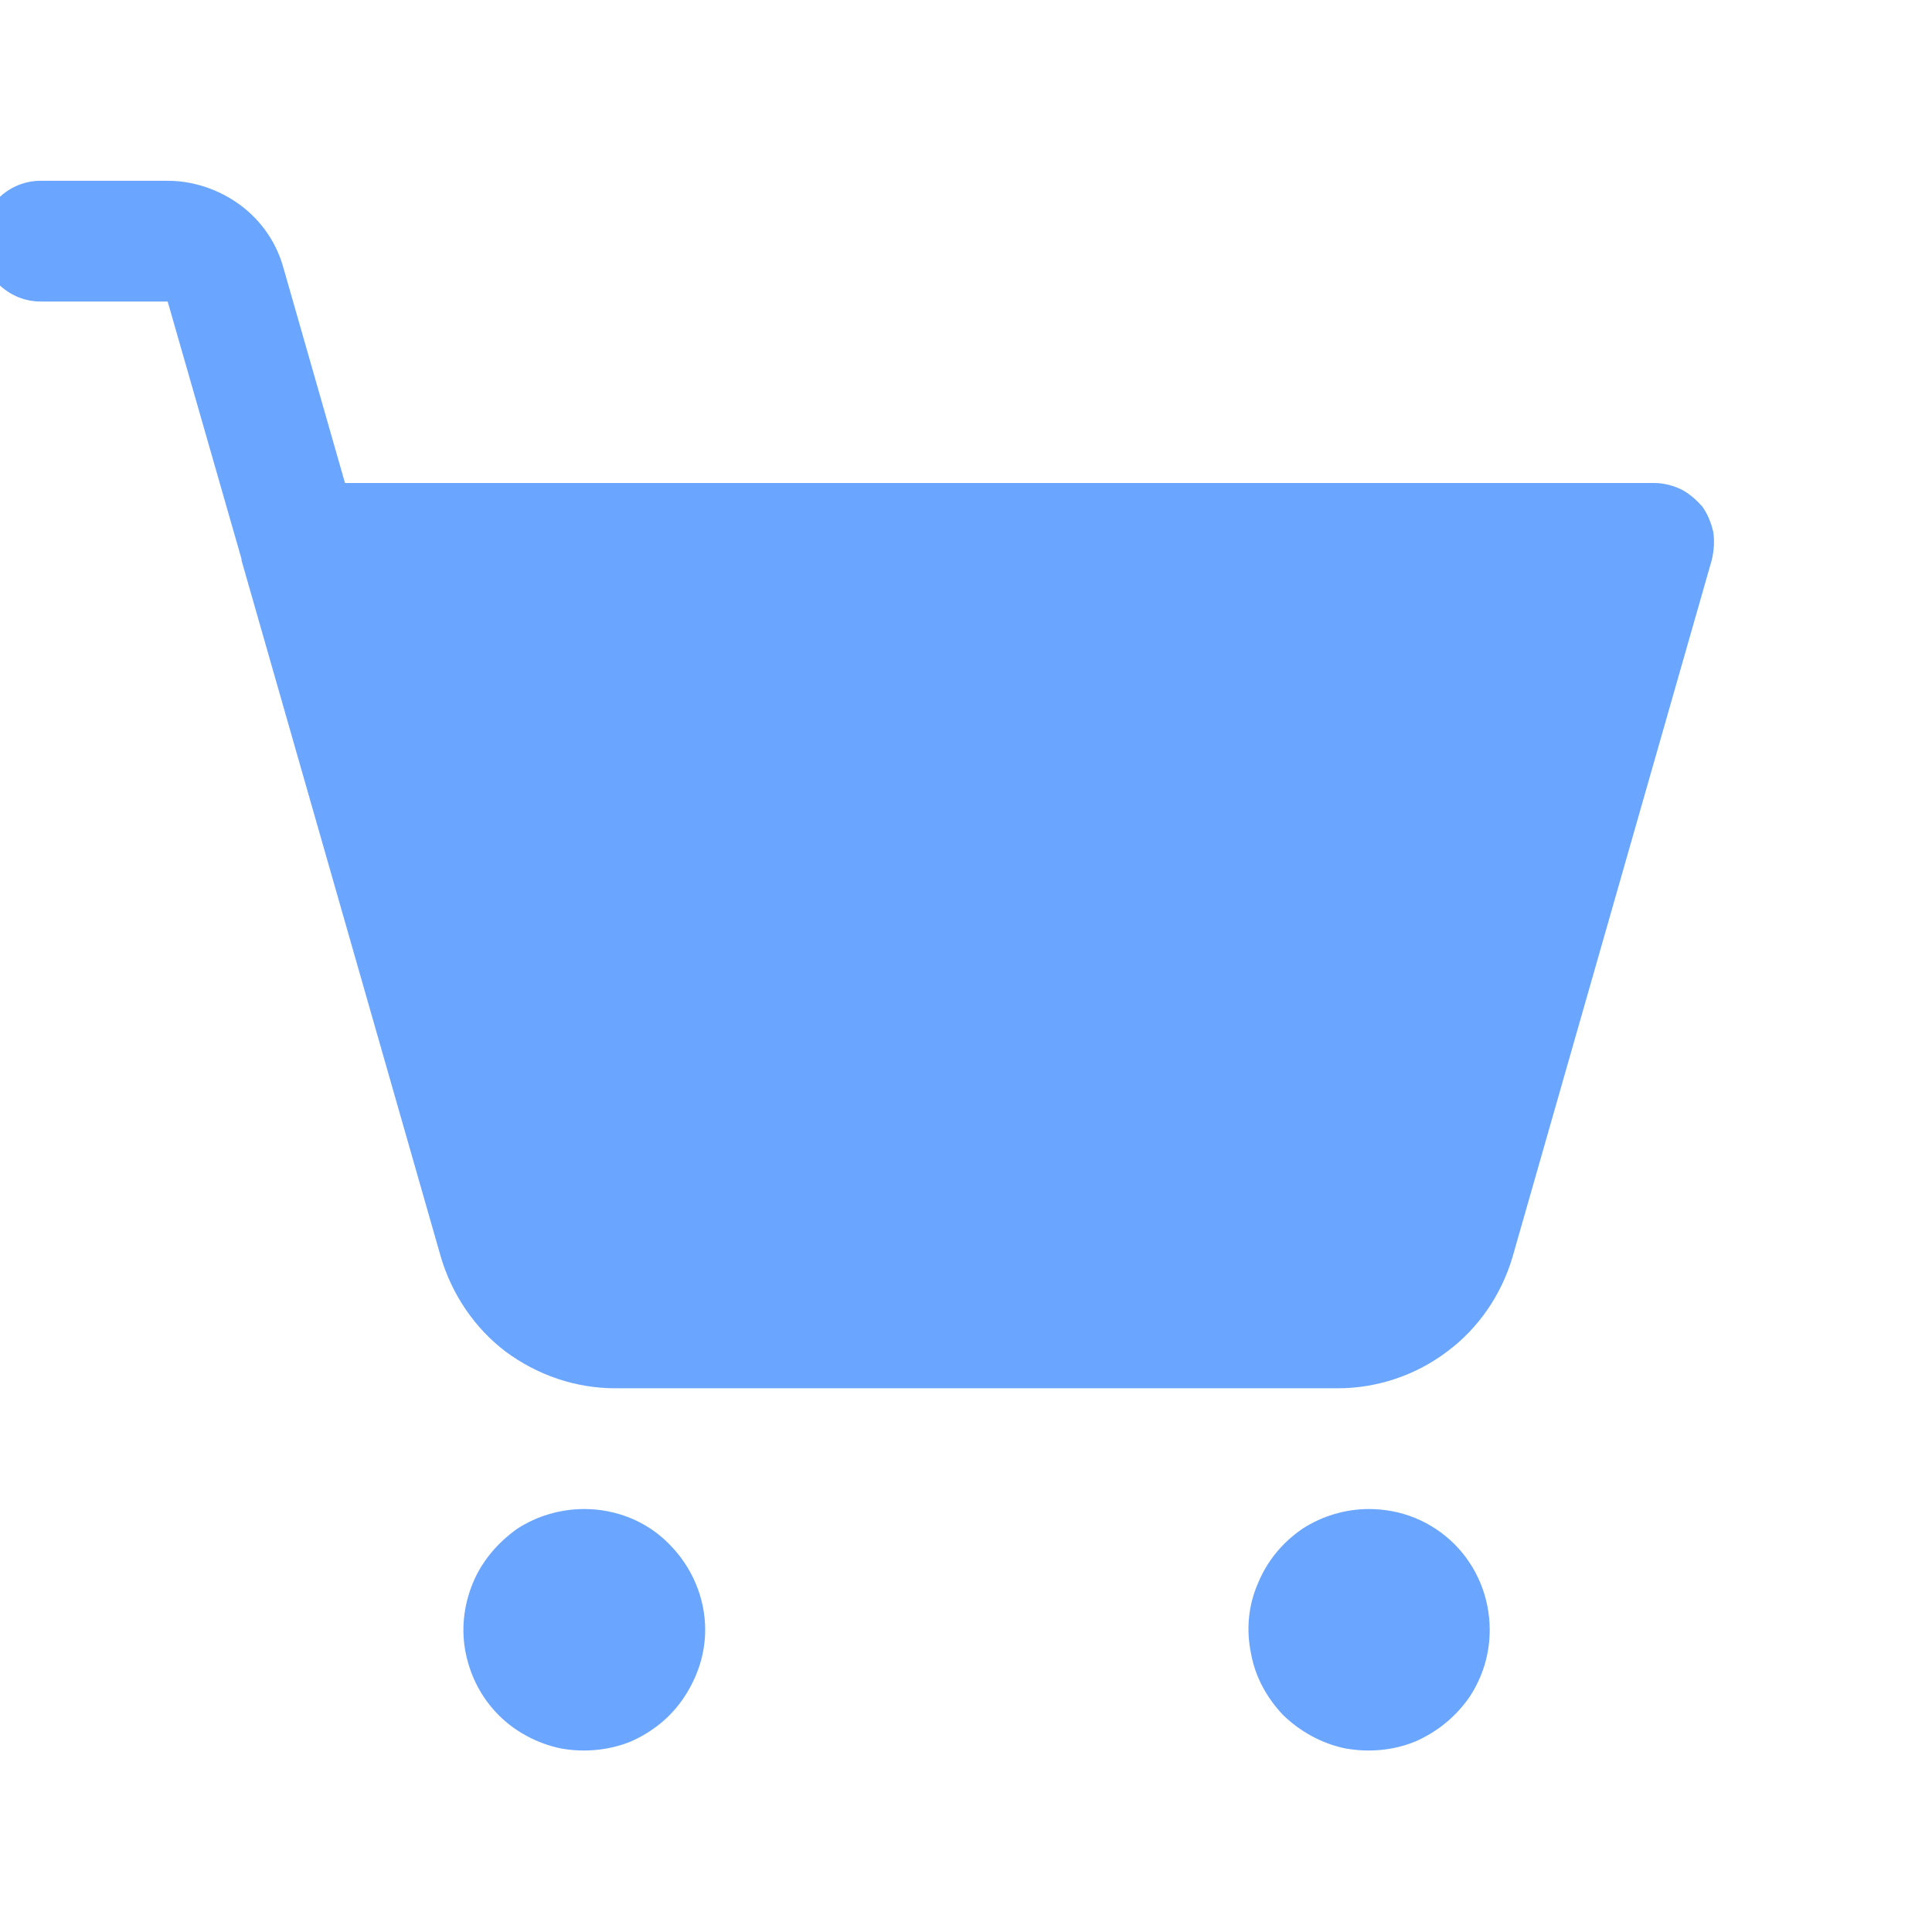 <svg width="28" height="28" viewBox="0 0 28 28" fill="none" xmlns="http://www.w3.org/2000/svg" xmlns:xlink="http://www.w3.org/1999/xlink">
	<desc>
			Created with Pixso.
	</desc>
	<defs>
		<clipPath id="clip1_2338">
			<rect id="9023828_shopping_cart_simple_fill_icon 1" width="28" height="28" transform="translate(-0.278 0)" fill="white" fill-opacity="0"/>
		</clipPath>
	</defs>
	<rect id="9023828_shopping_cart_simple_fill_icon 1" width="28" height="28" transform="translate(-0.278 0)" fill="#FFFFFF" fill-opacity="0"/>
	<g clip-path="url(#clip1_2338)">
		<path id="Vector" d="M10.22 23.62C10.22 23.97 10.11 24.3 9.92 24.59C9.73 24.88 9.46 25.1 9.14 25.24C8.82 25.37 8.46 25.4 8.13 25.34C7.79 25.27 7.47 25.1 7.23 24.86C6.98 24.61 6.82 24.3 6.75 23.96C6.68 23.62 6.72 23.27 6.85 22.95C6.98 22.63 7.21 22.36 7.49 22.16C7.78 21.97 8.12 21.87 8.47 21.87C8.93 21.87 9.38 22.05 9.7 22.38C10.03 22.71 10.22 23.16 10.22 23.62ZM19.84 21.87C19.5 21.87 19.16 21.97 18.87 22.16C18.58 22.36 18.36 22.63 18.23 22.95C18.09 23.27 18.06 23.62 18.13 23.96C18.19 24.3 18.36 24.61 18.6 24.86C18.85 25.1 19.16 25.27 19.5 25.34C19.84 25.4 20.19 25.37 20.51 25.24C20.83 25.1 21.1 24.88 21.3 24.59C21.49 24.3 21.59 23.97 21.59 23.62C21.59 23.16 21.41 22.71 21.08 22.38C20.75 22.05 20.31 21.87 19.84 21.87ZM24.67 7.34C24.58 7.24 24.48 7.15 24.36 7.09C24.23 7.03 24.1 7 23.97 7L5 7L4.11 3.89C4.01 3.52 3.79 3.2 3.48 2.97C3.18 2.75 2.81 2.62 2.43 2.62L0.59 2.62C0.36 2.62 0.14 2.71 -0.03 2.88C-0.19 3.04 -0.28 3.26 -0.28 3.5C-0.28 3.73 -0.19 3.95 -0.03 4.11C0.14 4.28 0.36 4.37 0.59 4.37L2.43 4.37L3.5 8.1L3.5 8.12L6.39 18.22C6.55 18.76 6.88 19.25 7.33 19.59C7.79 19.93 8.34 20.12 8.92 20.12L19.39 20.12C19.96 20.12 20.52 19.93 20.97 19.59C21.43 19.25 21.76 18.76 21.92 18.22L24.81 8.11C24.84 7.98 24.85 7.84 24.83 7.71C24.8 7.58 24.75 7.45 24.67 7.34Z" fill="#6AA6FF" fill-opacity="1" fill-rule="nonzero"/>
	</g>
</svg>
